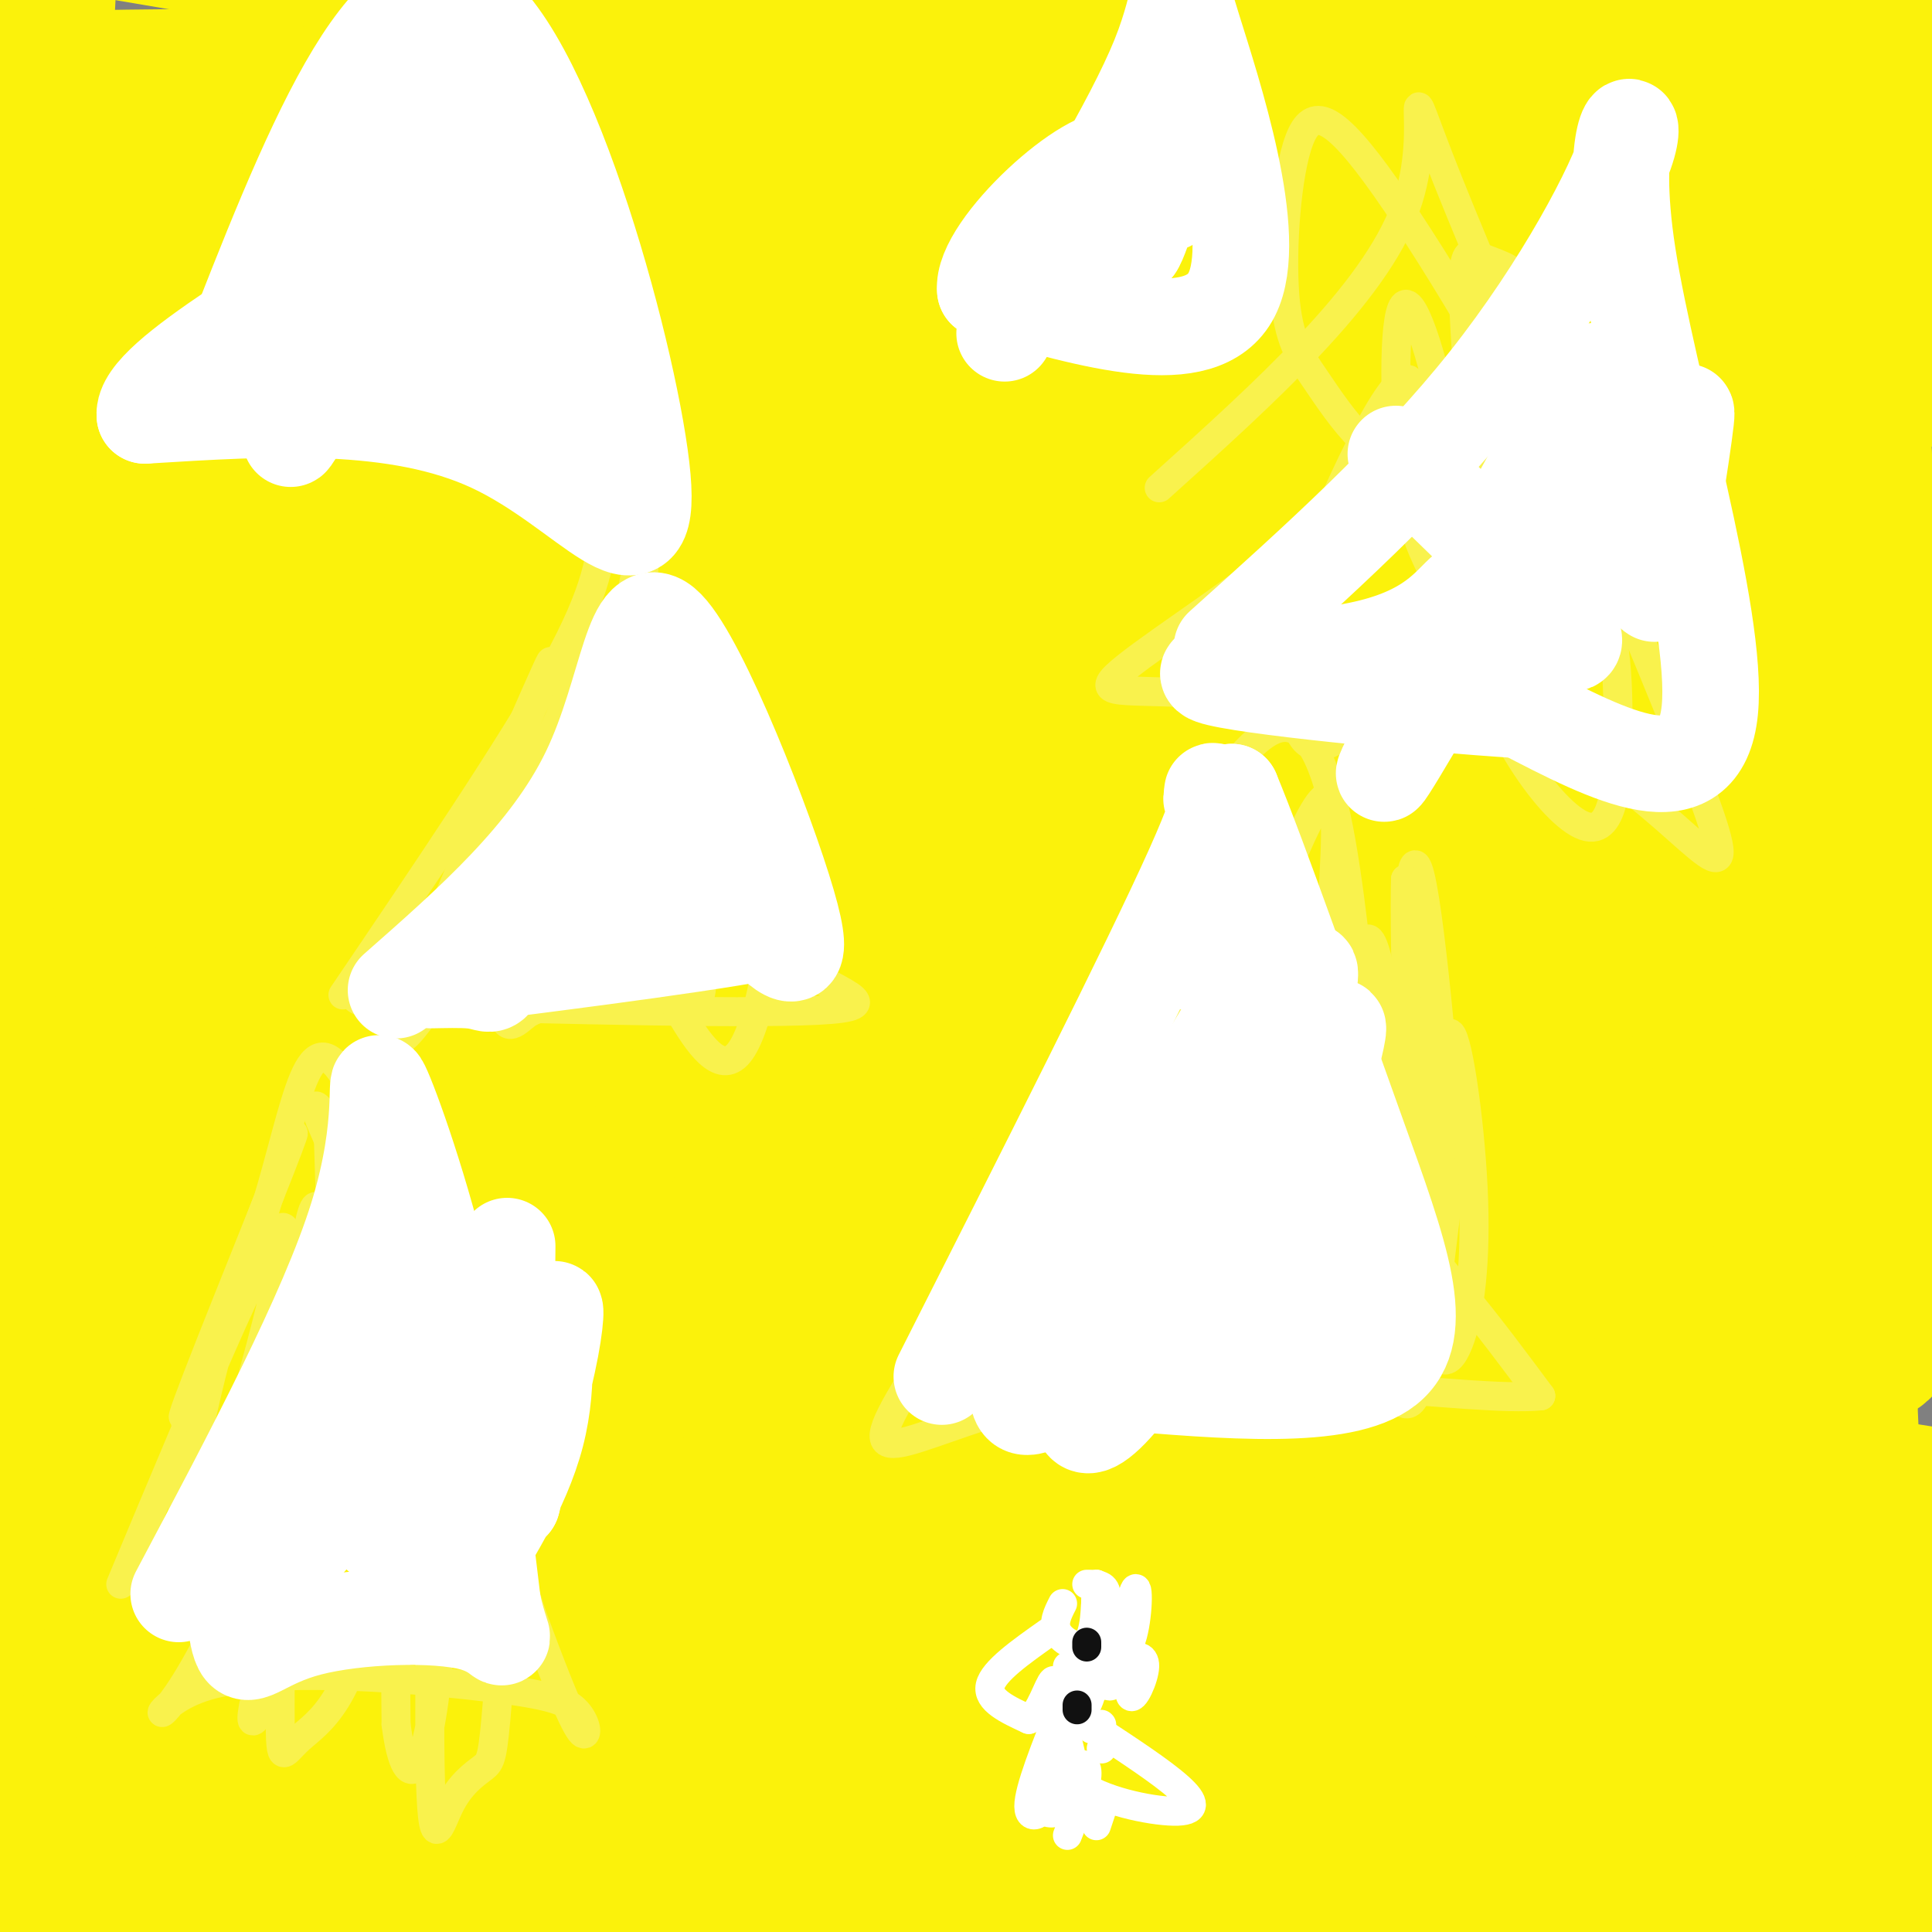<svg viewBox='0 0 400 400' version='1.1' xmlns='http://www.w3.org/2000/svg' xmlns:xlink='http://www.w3.org/1999/xlink'><rect x="0" y="0" width="400" height="400" fill="#808080" stroke="none"/><g fill='none' stroke='#FBF20B' stroke-width='28' stroke-linecap='round' stroke-linejoin='round'><path d='M169,305c59.000,-1.417 118.000,-2.833 157,-2c39.000,0.833 58.000,3.917 77,7'/><path d='M357,325c-20.083,1.917 -40.167,3.833 -113,5c-72.833,1.167 -198.417,1.583 -324,2'/><path d='M34,327c164.733,-1.689 329.467,-3.378 315,-6c-14.467,-2.622 -208.133,-6.178 -312,-6c-103.867,0.178 -117.933,4.089 -132,8'/><path d='M93,325c121.678,-2.426 243.356,-4.852 203,1c-40.356,5.852 -242.745,19.981 -232,25c10.745,5.019 234.624,0.928 299,1c64.376,0.072 -30.750,4.306 -122,4c-91.250,-0.306 -178.625,-5.153 -266,-10'/><path d='M88,348c131.744,2.857 263.488,5.714 260,11c-3.488,5.286 -142.208,13.000 -238,20c-95.792,7.000 -148.655,13.286 -88,16c60.655,2.714 234.827,1.857 409,1'/><path d='M170,374c-63.530,0.316 -127.059,0.632 -150,-2c-22.941,-2.632 -5.293,-8.211 37,-15c42.293,-6.789 109.233,-14.789 125,-17c15.767,-2.211 -19.638,1.368 -65,2c-45.362,0.632 -100.681,-1.684 -156,-4'/><path d='M33,331c79.333,-5.778 158.667,-11.556 157,-6c-1.667,5.556 -84.333,22.444 -143,33c-58.667,10.556 -93.333,14.778 -128,19'/><path d='M288,399c-5.959,-1.057 -11.918,-2.114 -11,-12c0.918,-9.886 8.713,-28.599 10,-49c1.287,-20.401 -3.934,-42.488 -7,-52c-3.066,-9.512 -3.979,-6.448 -7,-6c-3.021,0.448 -8.152,-1.721 -15,-3c-6.848,-1.279 -15.414,-1.668 -30,1c-14.586,2.668 -35.192,8.392 -68,21c-32.808,12.608 -77.817,32.098 -102,45c-24.183,12.902 -27.542,19.215 -32,26c-4.458,6.785 -10.017,14.043 -6,11c4.017,-3.043 17.611,-16.386 30,-30c12.389,-13.614 23.574,-27.498 35,-49c11.426,-21.502 23.092,-50.624 32,-74c8.908,-23.376 15.058,-41.008 22,-73c6.942,-31.992 14.677,-78.344 7,-83c-7.677,-4.656 -30.765,32.384 -51,68c-20.235,35.616 -37.618,69.808 -55,104'/><path d='M40,244c-17.833,34.833 -34.917,69.917 -52,105'/><path d='M41,219c7.250,-32.583 14.500,-65.167 20,-106c5.500,-40.833 9.250,-89.917 13,-139'/><path d='M8,37c0.000,0.000 4.000,-78.000 4,-78'/><path d='M10,174c5.133,-4.000 10.267,-8.000 20,-30c9.733,-22.000 24.067,-62.000 31,-91c6.933,-29.000 6.467,-47.000 6,-65'/><path d='M30,68c0.000,0.000 -37.000,138.000 -37,138'/><path d='M4,317c9.506,-11.339 19.012,-22.679 29,-44c9.988,-21.321 20.458,-52.625 28,-84c7.542,-31.375 12.155,-62.821 14,-98c1.845,-35.179 0.923,-74.089 0,-113'/><path d='M66,33c-6.095,39.529 -12.191,79.057 -19,107c-6.809,27.943 -14.333,44.300 -16,51c-1.667,6.700 2.522,3.744 8,-4c5.478,-7.744 12.244,-20.277 19,-30c6.756,-9.723 13.502,-16.635 22,-46c8.498,-29.365 18.749,-81.182 29,-133'/><path d='M102,28c-17.839,99.517 -35.678,199.033 -43,244c-7.322,44.967 -4.128,35.383 -5,49c-0.872,13.617 -5.812,50.435 5,-2c10.812,-52.435 37.375,-194.124 48,-263c10.625,-68.876 5.313,-64.938 0,-61'/><path d='M101,8c0.000,0.000 -106.000,289.000 -106,289'/><path d='M9,274c7.089,-14.426 14.179,-28.852 20,-51c5.821,-22.148 10.375,-52.019 12,-77c1.625,-24.981 0.322,-45.072 1,-71c0.678,-25.928 3.337,-57.694 -4,-45c-7.337,12.694 -24.668,69.847 -42,127'/><path d='M5,187c0.578,9.689 1.156,19.378 9,-15c7.844,-34.378 22.956,-112.822 20,-122c-2.956,-9.178 -23.978,50.911 -45,111'/><path d='M4,183c6.333,-54.917 12.667,-109.833 9,-119c-3.667,-9.167 -17.333,27.417 -31,64'/><path d='M1,150c2.250,-24.000 4.500,-48.000 4,-53c-0.500,-5.000 -3.750,9.000 -7,23'/><path d='M2,164c2.689,-12.037 5.378,-24.073 5,1c-0.378,25.073 -3.823,87.257 -3,110c0.823,22.743 5.914,6.046 10,-18c4.086,-24.046 7.167,-55.442 4,-59c-3.167,-3.558 -12.584,20.721 -22,45'/><path d='M13,202c1.220,7.738 2.440,15.476 5,24c2.560,8.524 6.458,17.833 20,40c13.542,22.167 36.726,57.190 49,73c12.274,15.810 13.637,12.405 15,9'/><path d='M224,266c29.500,-17.167 59.000,-34.333 94,-50c35.000,-15.667 75.500,-29.833 116,-44'/><path d='M345,179c-33.070,1.600 -66.139,3.199 -111,8c-44.861,4.801 -101.513,12.803 -158,22c-56.487,9.197 -112.810,19.589 -45,15c67.810,-4.589 259.753,-24.158 335,-30c75.247,-5.842 33.797,2.042 -42,20c-75.797,17.958 -185.942,45.988 -173,51c12.942,5.012 148.971,-12.994 285,-31'/><path d='M347,244c-45.083,3.917 -90.167,7.833 -81,8c9.167,0.167 72.583,-3.417 136,-7'/><path d='M353,255c-71.856,3.233 -143.712,6.467 -142,3c1.712,-3.467 76.992,-13.634 116,-18c39.008,-4.366 41.745,-2.930 40,0c-1.745,2.930 -7.970,7.354 -65,11c-57.030,3.646 -164.863,6.514 -181,5c-16.137,-1.514 59.424,-7.411 126,-11c66.576,-3.589 124.169,-4.871 136,-4c11.831,0.871 -22.101,3.894 -99,7c-76.899,3.106 -196.767,6.297 -233,6c-36.233,-0.297 11.168,-4.080 46,-7c34.832,-2.920 57.095,-4.977 102,-7c44.905,-2.023 112.453,-4.011 180,-6'/><path d='M379,234c47.451,-0.947 76.080,-0.316 19,0c-57.080,0.316 -199.868,0.316 -251,-2c-51.132,-2.316 -10.609,-6.947 52,-9c62.609,-2.053 147.305,-1.526 232,-1'/><path d='M396,222c-66.250,-2.714 -132.500,-5.429 -188,-8c-55.500,-2.571 -100.250,-5.000 -66,-10c34.250,-5.000 147.500,-12.571 215,-16c67.500,-3.429 89.250,-2.714 111,-2'/><path d='M210,164c-55.600,-2.889 -111.200,-5.778 -125,-9c-13.800,-3.222 14.200,-6.778 90,-6c75.800,0.778 199.400,5.889 323,11'/><path d='M172,164c-86.982,-4.083 -173.964,-8.167 -164,-12c9.964,-3.833 116.875,-7.417 187,-9c70.125,-1.583 103.464,-1.167 135,0c31.536,1.167 61.268,3.083 91,5'/><path d='M370,161c-122.713,-2.493 -245.426,-4.985 -301,-7c-55.574,-2.015 -44.007,-3.551 -35,-7c9.007,-3.449 15.456,-8.811 39,-12c23.544,-3.189 64.185,-4.205 108,-5c43.815,-0.795 90.804,-1.370 131,0c40.196,1.370 73.598,4.685 107,8'/><path d='M101,133c-2.506,-1.101 -5.012,-2.202 5,-5c10.012,-2.798 32.542,-7.292 60,-11c27.458,-3.708 59.845,-6.631 108,-8c48.155,-1.369 112.077,-1.185 176,-1'/><path d='M193,94c-10.167,-3.762 -20.333,-7.524 -29,-10c-8.667,-2.476 -15.833,-3.667 29,-5c44.833,-1.333 141.667,-2.810 195,-1c53.333,1.810 63.167,6.905 73,12'/><path d='M349,99c-17.196,4.167 -34.393,8.333 -68,-3c-33.607,-11.333 -83.625,-38.167 -70,-46c13.625,-7.833 90.893,3.333 150,13c59.107,9.667 100.054,17.833 141,26'/><path d='M241,75c-98.554,-13.851 -197.107,-27.702 -177,-34c20.107,-6.298 158.875,-5.042 233,-1c74.125,4.042 83.607,10.869 97,16c13.393,5.131 30.696,8.565 48,12'/><path d='M385,73c-31.357,0.774 -62.715,1.547 -118,-1c-55.285,-2.547 -134.499,-8.415 -152,-14c-17.501,-5.585 26.711,-10.888 71,-12c44.289,-1.112 88.654,1.968 125,7c36.346,5.032 64.673,12.016 93,19'/><path d='M386,94c0.000,0.000 -491.000,-14.000 -491,-14'/><path d='M30,76c99.813,0.659 199.626,1.319 245,3c45.374,1.681 36.310,4.384 44,8c7.690,3.616 32.133,8.144 14,10c-18.133,1.856 -78.844,1.038 -129,0c-50.156,-1.038 -89.759,-2.297 -123,-6c-33.241,-3.703 -60.121,-9.852 -87,-16'/><path d='M27,55c29.257,-4.915 58.514,-9.829 148,-9c89.486,0.829 239.200,7.403 195,3c-44.200,-4.403 -282.313,-19.782 -351,-27c-68.687,-7.218 32.053,-6.275 92,-6c59.947,0.275 79.101,-0.118 112,1c32.899,1.118 79.543,3.748 117,8c37.457,4.252 65.729,10.126 94,16'/><path d='M383,40c4.833,3.083 9.667,6.167 -51,-3c-60.667,-9.167 -186.833,-30.583 -313,-52'/><path d='M312,8c-35.311,0.400 -70.622,0.800 -109,0c-38.378,-0.800 -79.822,-2.800 -102,-5c-22.178,-2.200 -25.089,-4.600 -28,-7'/><path d='M394,54c-164.964,-0.268 -329.929,-0.536 -392,-3c-62.071,-2.464 -21.250,-7.125 53,-14c74.250,-6.875 181.929,-15.964 251,-21c69.071,-5.036 99.536,-6.018 130,-7'/><path d='M362,37c-75.822,2.000 -151.644,4.000 -162,0c-10.356,-4.000 44.756,-14.000 97,-18c52.244,-4.000 101.622,-2.000 151,0'/><path d='M343,24c-33.336,1.360 -66.672,2.721 -66,0c0.672,-2.721 35.352,-9.523 57,-13c21.648,-3.477 30.264,-3.630 34,-4c3.736,-0.370 2.593,-0.957 2,3c-0.593,3.957 -0.635,12.457 -20,48c-19.365,35.543 -58.052,98.128 -73,127c-14.948,28.872 -6.157,24.029 -1,25c5.157,0.971 6.679,7.754 9,11c2.321,3.246 5.442,2.955 9,1c3.558,-1.955 7.555,-5.575 10,-7c2.445,-1.425 3.340,-0.655 8,-17c4.660,-16.345 13.086,-49.804 17,-73c3.914,-23.196 3.317,-36.127 1,-36c-2.317,0.127 -6.353,13.312 -8,32c-1.647,18.688 -0.905,42.877 1,55c1.905,12.123 4.973,12.178 8,13c3.027,0.822 6.014,2.411 9,4'/><path d='M340,193c2.924,1.307 5.732,2.573 13,-5c7.268,-7.573 18.994,-23.987 24,-28c5.006,-4.013 3.291,4.376 5,-10c1.709,-14.376 6.842,-51.515 2,-39c-4.842,12.515 -19.660,74.684 -26,103c-6.340,28.316 -4.203,22.780 -1,20c3.203,-2.780 7.472,-2.803 12,-10c4.528,-7.197 9.314,-21.566 13,-31c3.686,-9.434 6.273,-13.932 9,-33c2.727,-19.068 5.595,-52.706 4,-34c-1.595,18.706 -7.654,89.756 -10,124c-2.346,34.244 -0.978,31.681 1,31c1.978,-0.681 4.565,0.520 7,-8c2.435,-8.520 4.717,-26.760 7,-45'/><path d='M396,189c-6.833,35.250 -13.667,70.500 -13,101c0.667,30.500 8.833,56.250 17,82'/><path d='M397,314c-4.132,20.980 -8.264,41.959 -10,52c-1.736,10.041 -1.075,9.142 0,12c1.075,2.858 2.565,9.472 3,1c0.435,-8.472 -0.184,-32.030 -1,-47c-0.816,-14.970 -1.827,-21.351 -6,-32c-4.173,-10.649 -11.508,-25.566 -14,-34c-2.492,-8.434 -0.142,-10.384 -3,1c-2.858,11.384 -10.923,36.103 -16,55c-5.077,18.897 -7.165,31.970 -8,44c-0.835,12.030 -0.418,23.015 0,34'/><path d='M349,387c2.175,9.588 4.351,19.175 3,-7c-1.351,-26.175 -6.228,-88.113 -9,-109c-2.772,-20.887 -3.441,-0.724 -5,32c-1.559,32.724 -4.010,78.007 -4,94c0.010,15.993 2.481,2.694 4,-2c1.519,-4.694 2.088,-0.784 7,-22c4.912,-21.216 14.169,-67.558 16,-79c1.831,-11.442 -3.762,12.017 -6,37c-2.238,24.983 -1.119,51.492 0,78'/><path d='M385,337c2.741,-12.426 5.483,-24.852 2,-9c-3.483,15.852 -13.190,59.982 -19,49c-5.810,-10.982 -7.722,-77.078 -10,-73c-2.278,4.078 -4.921,78.329 -5,90c-0.079,11.671 2.406,-39.237 0,-74c-2.406,-34.763 -9.703,-53.382 -17,-72'/><path d='M336,248c-5.187,-10.807 -9.656,-1.826 -21,30c-11.344,31.826 -29.563,86.497 -34,105c-4.437,18.503 4.910,0.838 10,-8c5.090,-8.838 5.924,-8.850 9,-16c3.076,-7.150 8.395,-21.439 11,-44c2.605,-22.561 2.497,-53.396 1,-63c-1.497,-9.604 -4.384,2.022 -14,27c-9.616,24.978 -25.961,63.308 -33,83c-7.039,19.692 -4.774,20.747 -3,24c1.774,3.253 3.055,8.704 6,10c2.945,1.296 7.554,-1.564 11,-4c3.446,-2.436 5.728,-4.447 13,-15c7.272,-10.553 19.535,-29.649 27,-45c7.465,-15.351 10.133,-26.957 10,-28c-0.133,-1.043 -3.066,8.479 -6,18'/><path d='M323,322c-5.000,18.333 -14.500,55.167 -24,92'/><path d='M318,353c-2.031,-11.122 -4.062,-22.245 -8,-34c-3.938,-11.755 -9.784,-24.143 -16,-33c-6.216,-8.857 -12.804,-14.182 -19,-16c-6.196,-1.818 -12.000,-0.128 -19,3c-7.000,3.128 -15.196,7.694 -26,16c-10.804,8.306 -24.216,20.352 -38,35c-13.784,14.648 -27.938,31.900 -38,46c-10.062,14.100 -16.031,25.050 -22,36'/><path d='M157,339c3.597,-32.003 7.194,-64.006 13,-91c5.806,-26.994 13.821,-48.979 0,-44c-13.821,4.979 -49.477,36.924 -70,58c-20.523,21.076 -25.914,31.285 -28,38c-2.086,6.715 -0.868,9.937 2,11c2.868,1.063 7.385,-0.034 9,1c1.615,1.034 0.330,4.198 18,-9c17.670,-13.198 54.297,-42.758 76,-59c21.703,-16.242 28.481,-19.166 6,-7c-22.481,12.166 -74.220,39.423 -99,53c-24.780,13.577 -22.600,13.475 -23,16c-0.400,2.525 -3.379,7.678 -3,10c0.379,2.322 4.115,1.813 5,3c0.885,1.187 -1.082,4.071 19,-4c20.082,-8.071 62.215,-27.096 84,-38c21.785,-10.904 23.224,-13.687 25,-17c1.776,-3.313 3.888,-7.157 6,-11'/><path d='M197,249c-2.243,-1.415 -10.850,0.547 -35,14c-24.150,13.453 -63.844,38.395 -79,49c-15.156,10.605 -5.773,6.872 -1,6c4.773,-0.872 4.937,1.116 7,2c2.063,0.884 6.027,0.664 14,-5c7.973,-5.664 19.956,-16.773 26,-24c6.044,-7.227 6.149,-10.573 6,-14c-0.149,-3.427 -0.550,-6.937 -2,-9c-1.450,-2.063 -3.948,-2.680 -8,-2c-4.052,0.680 -9.659,2.659 -16,4c-6.341,1.341 -13.415,2.046 -30,14c-16.585,11.954 -42.679,35.157 -43,34c-0.321,-1.157 25.133,-26.675 37,-43c11.867,-16.325 10.147,-23.457 10,-28c-0.147,-4.543 1.280,-6.496 -5,-3c-6.280,3.496 -20.268,12.441 -29,19c-8.732,6.559 -12.209,10.731 -15,15c-2.791,4.269 -4.895,8.634 -7,13'/><path d='M27,291c-1.566,3.631 -1.980,6.209 -1,7c0.980,0.791 3.353,-0.206 8,0c4.647,0.206 11.568,1.616 29,-16c17.432,-17.616 45.377,-54.259 56,-72c10.623,-17.741 3.926,-16.582 3,-17c-0.926,-0.418 3.921,-2.414 5,-4c1.079,-1.586 -1.609,-2.762 9,-3c10.609,-0.238 34.514,0.461 44,2c9.486,1.539 4.553,3.918 -30,0c-34.553,-3.918 -98.726,-14.132 -103,-19c-4.274,-4.868 51.350,-4.391 93,-3c41.650,1.391 69.325,3.695 97,6'/><path d='M237,172c-27.510,1.296 -144.784,1.536 -173,0c-28.216,-1.536 32.626,-4.846 110,-7c77.374,-2.154 171.279,-3.150 164,0c-7.279,3.150 -115.742,10.445 -201,13c-85.258,2.555 -147.309,0.370 -85,0c62.309,-0.370 248.980,1.076 322,0c73.020,-1.076 32.390,-4.674 -12,11c-44.390,15.674 -92.540,50.621 -129,79c-36.460,28.379 -61.230,50.189 -86,72'/></g>
<g fill='none' stroke='#F9F24D' stroke-width='6' stroke-linecap='round' stroke-linejoin='round'><path d='M71,206c17.500,-25.833 35.000,-51.667 44,-68c9.000,-16.333 9.500,-23.167 10,-30'/><path d='M125,108c4.262,-0.226 9.917,14.208 13,26c3.083,11.792 3.595,20.940 7,31c3.405,10.060 9.702,21.030 16,32'/><path d='M161,197c9.156,7.689 24.044,10.911 11,12c-13.044,1.089 -54.022,0.044 -95,-1'/><path d='M77,208c-11.762,-2.397 6.332,-7.890 22,-26c15.668,-18.110 28.911,-48.837 23,-41c-5.911,7.837 -30.974,54.239 -38,66c-7.026,11.761 3.987,-11.120 15,-34'/><path d='M99,173c7.396,-17.321 18.386,-43.625 14,-34c-4.386,9.625 -24.146,55.178 -29,70c-4.854,14.822 5.200,-1.086 12,-11c6.800,-9.914 10.347,-13.834 16,-28c5.653,-14.166 13.412,-38.580 11,-36c-2.412,2.580 -14.993,32.153 -20,47c-5.007,14.847 -2.438,14.969 -1,16c1.438,1.031 1.744,2.972 3,3c1.256,0.028 3.460,-1.859 6,-6c2.540,-4.141 5.415,-10.538 8,-22c2.585,-11.462 4.882,-27.989 3,-28c-1.882,-0.011 -7.941,16.495 -14,33'/><path d='M108,177c-3.323,12.286 -4.632,26.500 -4,32c0.632,5.500 3.203,2.285 5,1c1.797,-1.285 2.820,-0.640 5,-4c2.180,-3.360 5.518,-10.725 8,-21c2.482,-10.275 4.107,-23.462 1,-23c-3.107,0.462 -10.947,14.571 -14,23c-3.053,8.429 -1.319,11.176 -1,14c0.319,2.824 -0.776,5.725 3,4c3.776,-1.725 12.425,-8.076 16,-18c3.575,-9.924 2.076,-23.423 1,-31c-1.076,-7.577 -1.730,-9.233 -3,-9c-1.270,0.233 -3.155,2.355 -4,11c-0.845,8.645 -0.649,23.812 0,30c0.649,6.188 1.752,3.397 3,3c1.248,-0.397 2.642,1.601 4,-7c1.358,-8.601 2.679,-27.800 4,-47'/><path d='M132,135c1.247,-14.797 2.366,-28.289 0,-18c-2.366,10.289 -8.215,44.359 -9,61c-0.785,16.641 3.495,15.853 6,16c2.505,0.147 3.234,1.229 5,1c1.766,-0.229 4.569,-1.768 6,-19c1.431,-17.232 1.491,-50.156 1,-49c-0.491,1.156 -1.534,36.394 -2,53c-0.466,16.606 -0.354,14.582 1,18c1.354,3.418 3.951,12.278 5,8c1.049,-4.278 0.549,-21.693 0,-31c-0.549,-9.307 -1.148,-10.506 -4,-17c-2.852,-6.494 -7.958,-18.284 -10,-16c-2.042,2.284 -1.021,18.642 0,35'/><path d='M131,177c0.413,9.122 1.444,14.426 3,19c1.556,4.574 3.635,8.416 7,14c3.365,5.584 8.015,12.909 12,8c3.985,-4.909 7.304,-22.052 7,-37c-0.304,-14.948 -4.230,-27.699 -6,-26c-1.770,1.699 -1.385,17.850 -1,34'/><path d='M196,275c26.911,-59.369 53.821,-118.738 68,-124c14.179,-5.262 15.625,43.583 20,72c4.375,28.417 11.679,36.405 18,44c6.321,7.595 11.661,14.798 17,22'/><path d='M319,289c-13.947,1.410 -57.316,-6.065 -89,-2c-31.684,4.065 -51.684,19.671 -46,7c5.684,-12.671 37.053,-53.620 54,-78c16.947,-24.380 19.474,-32.190 22,-40'/><path d='M260,176c-7.351,10.766 -36.730,57.681 -47,77c-10.270,19.319 -1.432,11.044 12,-18c13.432,-29.044 31.457,-78.856 30,-68c-1.457,10.856 -22.396,82.378 -29,109c-6.604,26.622 1.127,8.342 7,-2c5.873,-10.342 9.889,-12.746 16,-25c6.111,-12.254 14.317,-34.358 13,-33c-1.317,1.358 -12.159,26.179 -23,51'/><path d='M239,267c-4.534,9.561 -4.368,7.963 -1,4c3.368,-3.963 9.937,-10.290 17,-23c7.063,-12.710 14.619,-31.804 18,-42c3.381,-10.196 2.587,-11.494 3,-21c0.413,-9.506 2.032,-27.218 -4,-17c-6.032,10.218 -19.717,48.368 -25,72c-5.283,23.632 -2.165,32.746 0,37c2.165,4.254 3.377,3.649 8,-4c4.623,-7.649 12.657,-22.340 17,-30c4.343,-7.660 4.996,-8.288 6,-20c1.004,-11.712 2.360,-34.509 1,-30c-1.360,4.509 -5.437,36.322 -7,57c-1.563,20.678 -0.613,30.221 1,34c1.613,3.779 3.889,1.794 6,-3c2.111,-4.794 4.055,-12.397 6,-20'/><path d='M285,261c1.925,-9.422 3.738,-22.978 3,-39c-0.738,-16.022 -4.027,-34.511 -6,-25c-1.973,9.511 -2.631,47.023 -2,65c0.631,17.977 2.550,16.419 5,20c2.450,3.581 5.431,12.301 8,7c2.569,-5.301 4.727,-24.622 6,-35c1.273,-10.378 1.662,-11.814 0,-31c-1.662,-19.186 -5.373,-56.122 -7,-40c-1.627,16.122 -1.169,85.302 0,97c1.169,11.698 3.048,-34.086 3,-60c-0.048,-25.914 -2.024,-31.957 -4,-38'/><path d='M291,182c-0.356,10.925 0.753,57.237 3,80c2.247,22.763 5.633,21.978 8,16c2.367,-5.978 3.714,-17.148 3,-32c-0.714,-14.852 -3.490,-33.386 -5,-32c-1.510,1.386 -1.755,22.693 -2,44'/><path d='M25,328c16.780,-40.196 33.560,-80.393 34,-73c0.440,7.393 -15.458,62.375 -21,75c-5.542,12.625 -0.726,-17.107 4,-38c4.726,-20.893 9.363,-32.946 14,-45'/><path d='M56,247c4.068,-11.682 7.239,-18.387 2,-5c-5.239,13.387 -18.889,46.867 -20,51c-1.111,4.133 10.316,-21.079 17,-43c6.684,-21.921 8.624,-40.549 17,-26c8.376,14.549 23.188,62.274 38,110'/><path d='M110,334c8.376,22.921 10.316,25.225 11,25c0.684,-0.225 0.111,-2.977 -2,-5c-2.111,-2.023 -5.759,-3.315 -21,-5c-15.241,-1.685 -42.075,-3.761 -55,0c-12.925,3.761 -11.941,13.359 -1,-7c10.941,-20.359 31.840,-70.674 40,-90c8.160,-19.326 3.580,-7.663 -1,4'/><path d='M81,256c-6.010,19.686 -20.535,66.901 -26,87c-5.465,20.099 -1.871,13.082 1,7c2.871,-6.082 5.019,-11.230 7,-32c1.981,-20.770 3.795,-57.161 3,-66c-0.795,-8.839 -4.200,9.874 -6,34c-1.800,24.126 -1.996,53.666 -2,67c-0.004,13.334 0.185,10.461 4,7c3.815,-3.461 11.258,-7.509 15,-32c3.742,-24.491 3.783,-69.426 4,-68c0.217,1.426 0.608,49.213 1,97'/><path d='M82,357c2.151,16.875 7.028,10.561 9,-16c1.972,-26.561 1.041,-73.370 0,-68c-1.041,5.370 -2.190,62.918 -2,88c0.190,25.082 1.718,17.697 4,13c2.282,-4.697 5.317,-6.706 7,-8c1.683,-1.294 2.013,-1.874 3,-14c0.987,-12.126 2.632,-35.799 3,-49c0.368,-13.201 -0.539,-15.932 -1,-7c-0.461,8.932 -0.474,29.526 0,34c0.474,4.474 1.436,-7.172 0,-19c-1.436,-11.828 -5.271,-23.838 -13,-39c-7.729,-15.162 -19.351,-33.475 -24,-40c-4.649,-6.525 -2.324,-1.263 0,4'/><path d='M68,236c0.370,12.609 1.295,42.132 3,49c1.705,6.868 4.190,-8.920 5,-21c0.810,-12.080 -0.054,-20.451 -1,-22c-0.946,-1.549 -1.973,3.726 -3,9'/><path d='M240,101c22.222,-20.018 44.443,-40.035 51,-58c6.557,-17.965 -2.552,-33.877 9,-5c11.552,28.877 43.764,102.544 53,128c9.236,25.456 -4.504,2.702 -25,-9c-20.496,-11.702 -47.748,-12.351 -75,-13'/><path d='M253,144c-18.297,-1.737 -26.539,0.420 -22,-4c4.539,-4.420 21.858,-15.416 34,-25c12.142,-9.584 19.107,-17.755 23,-24c3.893,-6.245 4.716,-10.563 4,-12c-0.716,-1.437 -2.969,0.008 -7,7c-4.031,6.992 -9.839,19.532 -13,28c-3.161,8.468 -3.675,12.864 -4,18c-0.325,5.136 -0.462,11.012 0,15c0.462,3.988 1.521,6.088 3,7c1.479,0.912 3.376,0.636 6,-1c2.624,-1.636 5.976,-4.633 10,-12c4.024,-7.367 8.721,-19.105 11,-28c2.279,-8.895 2.139,-14.948 2,-21'/><path d='M300,92c-1.579,-11.417 -6.526,-29.461 -9,-29c-2.474,0.461 -2.475,19.426 -1,32c1.475,12.574 4.427,18.756 6,22c1.573,3.244 1.768,3.552 4,-1c2.232,-4.552 6.500,-13.962 8,-23c1.500,-9.038 0.231,-17.704 0,-25c-0.231,-7.296 0.574,-13.222 -1,-3c-1.574,10.222 -5.528,36.593 -7,50c-1.472,13.407 -0.460,13.851 2,15c2.460,1.149 6.370,3.003 9,4c2.630,0.997 3.981,1.137 8,-5c4.019,-6.137 10.706,-18.552 13,-26c2.294,-7.448 0.195,-9.928 -2,-14c-2.195,-4.072 -4.484,-9.735 -7,-13c-2.516,-3.265 -5.258,-4.133 -8,-5'/><path d='M315,71c-2.509,-1.111 -4.781,-1.387 -8,9c-3.219,10.387 -7.384,31.437 -3,51c4.384,19.563 17.317,37.639 24,40c6.683,2.361 7.118,-10.991 7,-23c-0.118,-12.009 -0.787,-22.673 -10,-43c-9.213,-20.327 -26.971,-50.317 -38,-66c-11.029,-15.683 -15.330,-17.059 -18,-10c-2.670,7.059 -3.710,22.555 -3,32c0.710,9.445 3.168,12.841 6,17c2.832,4.159 6.037,9.081 10,13c3.963,3.919 8.683,6.834 14,8c5.317,1.166 11.231,0.584 15,0c3.769,-0.584 5.393,-1.168 6,-8c0.607,-6.832 0.196,-19.911 -1,-27c-1.196,-7.089 -3.176,-8.189 -5,-9c-1.824,-0.811 -3.491,-1.334 -5,-2c-1.509,-0.666 -2.860,-1.476 -3,5c-0.140,6.476 0.930,20.238 2,34'/><path d='M305,92c2.333,10.000 7.167,18.000 12,26'/></g>
<g fill='none' stroke='#FFFFFF' stroke-width='6' stroke-linecap='round' stroke-linejoin='round'><path d='M220,332c-1.044,2.044 -2.089,4.089 -1,6c1.089,1.911 4.311,3.689 6,2c1.689,-1.689 1.844,-6.844 2,-12'/><path d='M227,328c0.143,0.000 -0.500,6.000 0,7c0.500,1.000 2.143,-3.000 2,-5c-0.143,-2.000 -2.071,-2.000 -4,-2'/><path d='M217,338c-5.667,4.000 -11.333,8.000 -12,11c-0.667,3.000 3.667,5.000 8,7'/><path d='M213,356c2.311,-1.089 4.089,-7.311 5,-8c0.911,-0.689 0.956,4.156 1,9'/><path d='M219,357c1.400,1.044 4.400,-0.844 6,-4c1.600,-3.156 1.800,-7.578 2,-12'/><path d='M227,341c1.500,-2.167 4.250,-1.583 7,-1'/><path d='M234,340c1.536,-3.607 1.875,-12.125 1,-11c-0.875,1.125 -2.964,11.893 -4,14c-1.036,2.107 -1.018,-4.446 -1,-11'/><path d='M230,332c-0.333,-1.500 -0.667,0.250 -1,2'/><path d='M220,353c-3.518,8.762 -7.036,17.524 -7,21c0.036,3.476 3.625,1.667 5,-4c1.375,-5.667 0.536,-15.190 1,-16c0.464,-0.810 2.232,7.095 4,15'/><path d='M223,369c4.881,3.833 15.083,5.917 20,6c4.917,0.083 4.548,-1.833 1,-5c-3.548,-3.167 -10.274,-7.583 -17,-12'/><path d='M221,380c1.831,-4.659 3.662,-9.317 4,-12c0.338,-2.683 -0.817,-3.389 -3,-2c-2.183,1.389 -5.396,4.874 -6,7c-0.604,2.126 1.399,2.893 3,2c1.601,-0.893 2.801,-3.447 4,-6'/><path d='M228,338c0.362,5.903 0.723,11.805 2,11c1.277,-0.805 3.469,-8.318 4,-8c0.531,0.318 -0.600,8.467 0,10c0.600,1.533 2.931,-3.549 3,-6c0.069,-2.451 -2.123,-2.272 -3,-1c-0.877,1.272 -0.438,3.636 0,6'/><path d='M234,350c-0.167,0.333 -0.583,-1.833 -1,-4'/><path d='M224,349c0.667,-2.000 1.333,-4.000 2,-4c0.667,0.000 1.333,2.000 2,4'/><path d='M227,378c0.000,0.000 1.000,-3.000 1,-3'/><path d='M228,357c0.000,0.000 0.100,0.100 0.1,0.1'/><path d='M221,345c0.000,0.000 5.000,13.000 5,13'/><path d='M228,362c0.000,0.000 0.100,0.100 0.1,0.1'/></g>
<g fill='none' stroke='#FFFFFF' stroke-width='20' stroke-linecap='round' stroke-linejoin='round'><path d='M82,205c15.869,-13.964 31.738,-27.929 40,-45c8.262,-17.071 8.917,-37.250 16,-30c7.083,7.250 20.595,41.929 25,57c4.405,15.071 -0.298,10.536 -5,6'/><path d='M158,193c-15.476,2.966 -51.666,7.380 -64,9c-12.334,1.620 -0.811,0.444 4,1c4.811,0.556 2.911,2.842 8,-7c5.089,-9.842 17.168,-31.812 22,-36c4.832,-4.188 2.416,9.406 0,23'/><path d='M128,183c3.678,0.117 12.872,-11.091 16,-17c3.128,-5.909 0.190,-6.521 -3,-1c-3.190,5.521 -6.631,17.174 -5,19c1.631,1.826 8.336,-6.176 11,-11c2.664,-4.824 1.288,-6.469 0,-4c-1.288,2.469 -2.490,9.054 -2,6c0.490,-3.054 2.670,-15.745 3,-22c0.330,-6.255 -1.192,-6.073 -3,-6c-1.808,0.073 -3.904,0.036 -6,0'/><path d='M139,147c-1.548,3.929 -2.417,13.750 -1,13c1.417,-0.750 5.119,-12.071 4,-12c-1.119,0.071 -7.060,11.536 -13,23'/><path d='M37,330c15.399,-29.048 30.798,-58.095 37,-78c6.202,-19.905 3.208,-30.667 5,-27c1.792,3.667 8.369,21.762 13,42c4.631,20.238 7.315,42.619 10,65'/><path d='M102,332c2.485,11.040 3.697,6.139 -4,4c-7.697,-2.139 -24.303,-1.518 -34,1c-9.697,2.518 -12.486,6.933 -14,4c-1.514,-2.933 -1.754,-13.213 -2,-18c-0.246,-4.787 -0.499,-4.082 3,-12c3.499,-7.918 10.749,-24.459 18,-41'/><path d='M69,270c0.243,4.231 -8.150,35.307 -9,46c-0.850,10.693 5.841,1.002 12,-9c6.159,-10.002 11.785,-20.317 12,-22c0.215,-1.683 -4.982,5.264 -7,13c-2.018,7.736 -0.856,16.261 1,19c1.856,2.739 4.405,-0.307 9,-5c4.595,-4.693 11.237,-11.033 15,-17c3.763,-5.967 4.647,-11.562 4,-13c-0.647,-1.438 -2.823,1.281 -5,4'/><path d='M101,286c-3.102,9.822 -8.356,32.375 -10,42c-1.644,9.625 0.324,6.320 5,-1c4.676,-7.320 12.061,-18.657 15,-30c2.939,-11.343 1.431,-22.693 0,-25c-1.431,-2.307 -2.784,4.429 -3,12c-0.216,7.571 0.705,15.978 2,13c1.295,-2.978 2.964,-17.340 4,-23c1.036,-5.660 1.439,-2.617 0,5c-1.439,7.617 -4.719,19.809 -8,32'/><path d='M106,311c-1.500,-3.500 -1.250,-28.250 -1,-53'/><path d='M195,285c21.600,-42.689 43.200,-85.378 52,-105c8.800,-19.622 4.800,-16.178 4,-15c-0.800,1.178 1.600,0.089 4,-1'/><path d='M255,164c5.464,13.083 17.125,46.292 26,71c8.875,24.708 14.964,40.917 6,48c-8.964,7.083 -32.982,5.042 -57,3'/><path d='M230,286c-13.185,2.589 -17.648,7.560 -19,4c-1.352,-3.560 0.405,-15.651 6,-31c5.595,-15.349 15.027,-33.957 16,-33c0.973,0.957 -6.514,21.478 -14,42'/><path d='M219,268c8.347,-10.413 36.214,-57.444 42,-67c5.786,-9.556 -10.511,18.363 -22,44c-11.489,25.637 -18.171,48.992 -14,50c4.171,1.008 19.195,-20.332 30,-44c10.805,-23.668 17.391,-49.664 16,-50c-1.391,-0.336 -10.759,24.986 -16,45c-5.241,20.014 -6.355,34.718 -4,35c2.355,0.282 8.177,-13.859 14,-28'/><path d='M265,253c5.413,-14.567 11.945,-36.983 12,-40c0.055,-3.017 -6.367,13.367 -11,31c-4.633,17.633 -7.478,36.517 -5,35c2.478,-1.517 10.279,-23.433 11,-31c0.721,-7.567 -5.640,-0.783 -12,6'/><path d='M253,134c19.764,-17.750 39.528,-35.499 55,-55c15.472,-19.501 26.652,-40.753 29,-49c2.348,-8.247 -4.137,-3.490 0,23c4.137,26.490 18.896,74.711 17,94c-1.896,19.289 -20.448,9.644 -39,0'/><path d='M315,147c-22.240,-1.422 -58.341,-4.978 -64,-7c-5.659,-2.022 19.122,-2.512 33,-6c13.878,-3.488 16.851,-9.976 20,-12c3.149,-2.024 6.473,0.416 14,-12c7.527,-12.416 19.257,-39.689 12,-29c-7.257,10.689 -33.502,59.340 -41,74c-7.498,14.660 3.751,-4.670 15,-24'/><path d='M304,131c9.521,-18.212 25.822,-51.742 26,-54c0.178,-2.258 -15.768,26.755 -24,42c-8.232,15.245 -8.750,16.720 -1,12c7.750,-4.720 23.767,-15.636 33,-27c9.233,-11.364 11.681,-23.178 11,-17c-0.681,6.178 -4.492,30.347 -6,35c-1.508,4.653 -0.714,-10.209 -2,-15c-1.286,-4.791 -4.653,0.488 -8,6c-3.347,5.512 -6.673,11.256 -10,17'/><path d='M323,130c-1.952,3.202 -1.833,2.708 0,3c1.833,0.292 5.381,1.369 0,-5c-5.381,-6.369 -19.690,-20.185 -34,-34'/><path d='M47,75c16.565,-42.530 33.131,-85.060 50,-74c16.869,11.060 34.042,75.708 36,98c1.958,22.292 -11.298,2.226 -31,-7c-19.702,-9.226 -45.851,-7.613 -72,-6'/><path d='M30,86c-0.852,-8.106 33.020,-25.370 51,-40c17.980,-14.630 20.070,-26.627 13,-17c-7.070,9.627 -23.300,40.879 -30,54c-6.700,13.121 -3.871,8.112 3,-3c6.871,-11.112 17.783,-28.328 23,-38c5.217,-9.672 4.739,-11.799 5,-17c0.261,-5.201 1.263,-13.477 -1,-14c-2.263,-0.523 -7.789,6.708 -12,15c-4.211,8.292 -7.105,17.646 -10,27'/><path d='M72,53c-3.026,9.439 -5.592,19.538 -1,6c4.592,-13.538 16.343,-50.713 18,-49c1.657,1.713 -6.781,42.315 -9,60c-2.219,17.685 1.781,12.453 3,12c1.219,-0.453 -0.342,3.874 3,-1c3.342,-4.874 11.589,-18.950 16,-31c4.411,-12.050 4.986,-22.075 4,-25c-0.986,-2.925 -3.535,1.251 -6,10c-2.465,8.749 -4.847,22.071 -5,31c-0.153,8.929 1.924,13.464 4,18'/><path d='M99,84c2.749,-1.067 7.622,-12.733 11,-24c3.378,-11.267 5.263,-22.135 5,-24c-0.263,-1.865 -2.673,5.274 -3,17c-0.327,11.726 1.428,28.040 3,34c1.572,5.960 2.962,1.566 4,-7c1.038,-8.566 1.725,-21.305 0,-22c-1.725,-0.695 -5.863,10.652 -10,22'/><path d='M208,69c13.274,-21.768 26.548,-43.536 32,-57c5.452,-13.464 3.083,-18.625 7,-6c3.917,12.625 14.119,43.036 8,55c-6.119,11.964 -28.560,5.482 -51,-1'/><path d='M204,60c-0.946,-8.604 22.190,-29.616 28,-27c5.810,2.616 -5.705,28.858 -7,29c-1.295,0.142 7.630,-25.817 11,-32c3.370,-6.183 1.185,7.408 -1,21'/><path d='M235,51c1.400,-1.667 5.400,-16.333 7,-20c1.600,-3.667 0.800,3.667 0,11'/><path d='M265,251c4.750,15.042 9.500,30.083 11,29c1.500,-1.083 -0.250,-18.292 0,-19c0.250,-0.708 2.500,15.083 0,8c-2.500,-7.083 -9.750,-37.042 -17,-67'/><path d='M259,202c-4.726,-19.905 -8.042,-36.167 -8,-38c0.042,-1.833 3.440,10.762 3,19c-0.440,8.238 -4.720,12.119 -9,16'/><path d='M85,307c-1.833,-8.083 -3.667,-16.167 -4,-24c-0.333,-7.833 0.833,-15.417 2,-23'/></g>
<g fill='none' stroke='#111111' stroke-width='6' stroke-linecap='round' stroke-linejoin='round'><path d='M223,354c0.000,0.000 0.000,-1.000 0,-1'/><path d='M225,341c0.000,0.000 0.000,-1.000 0,-1'/></g>
</svg>